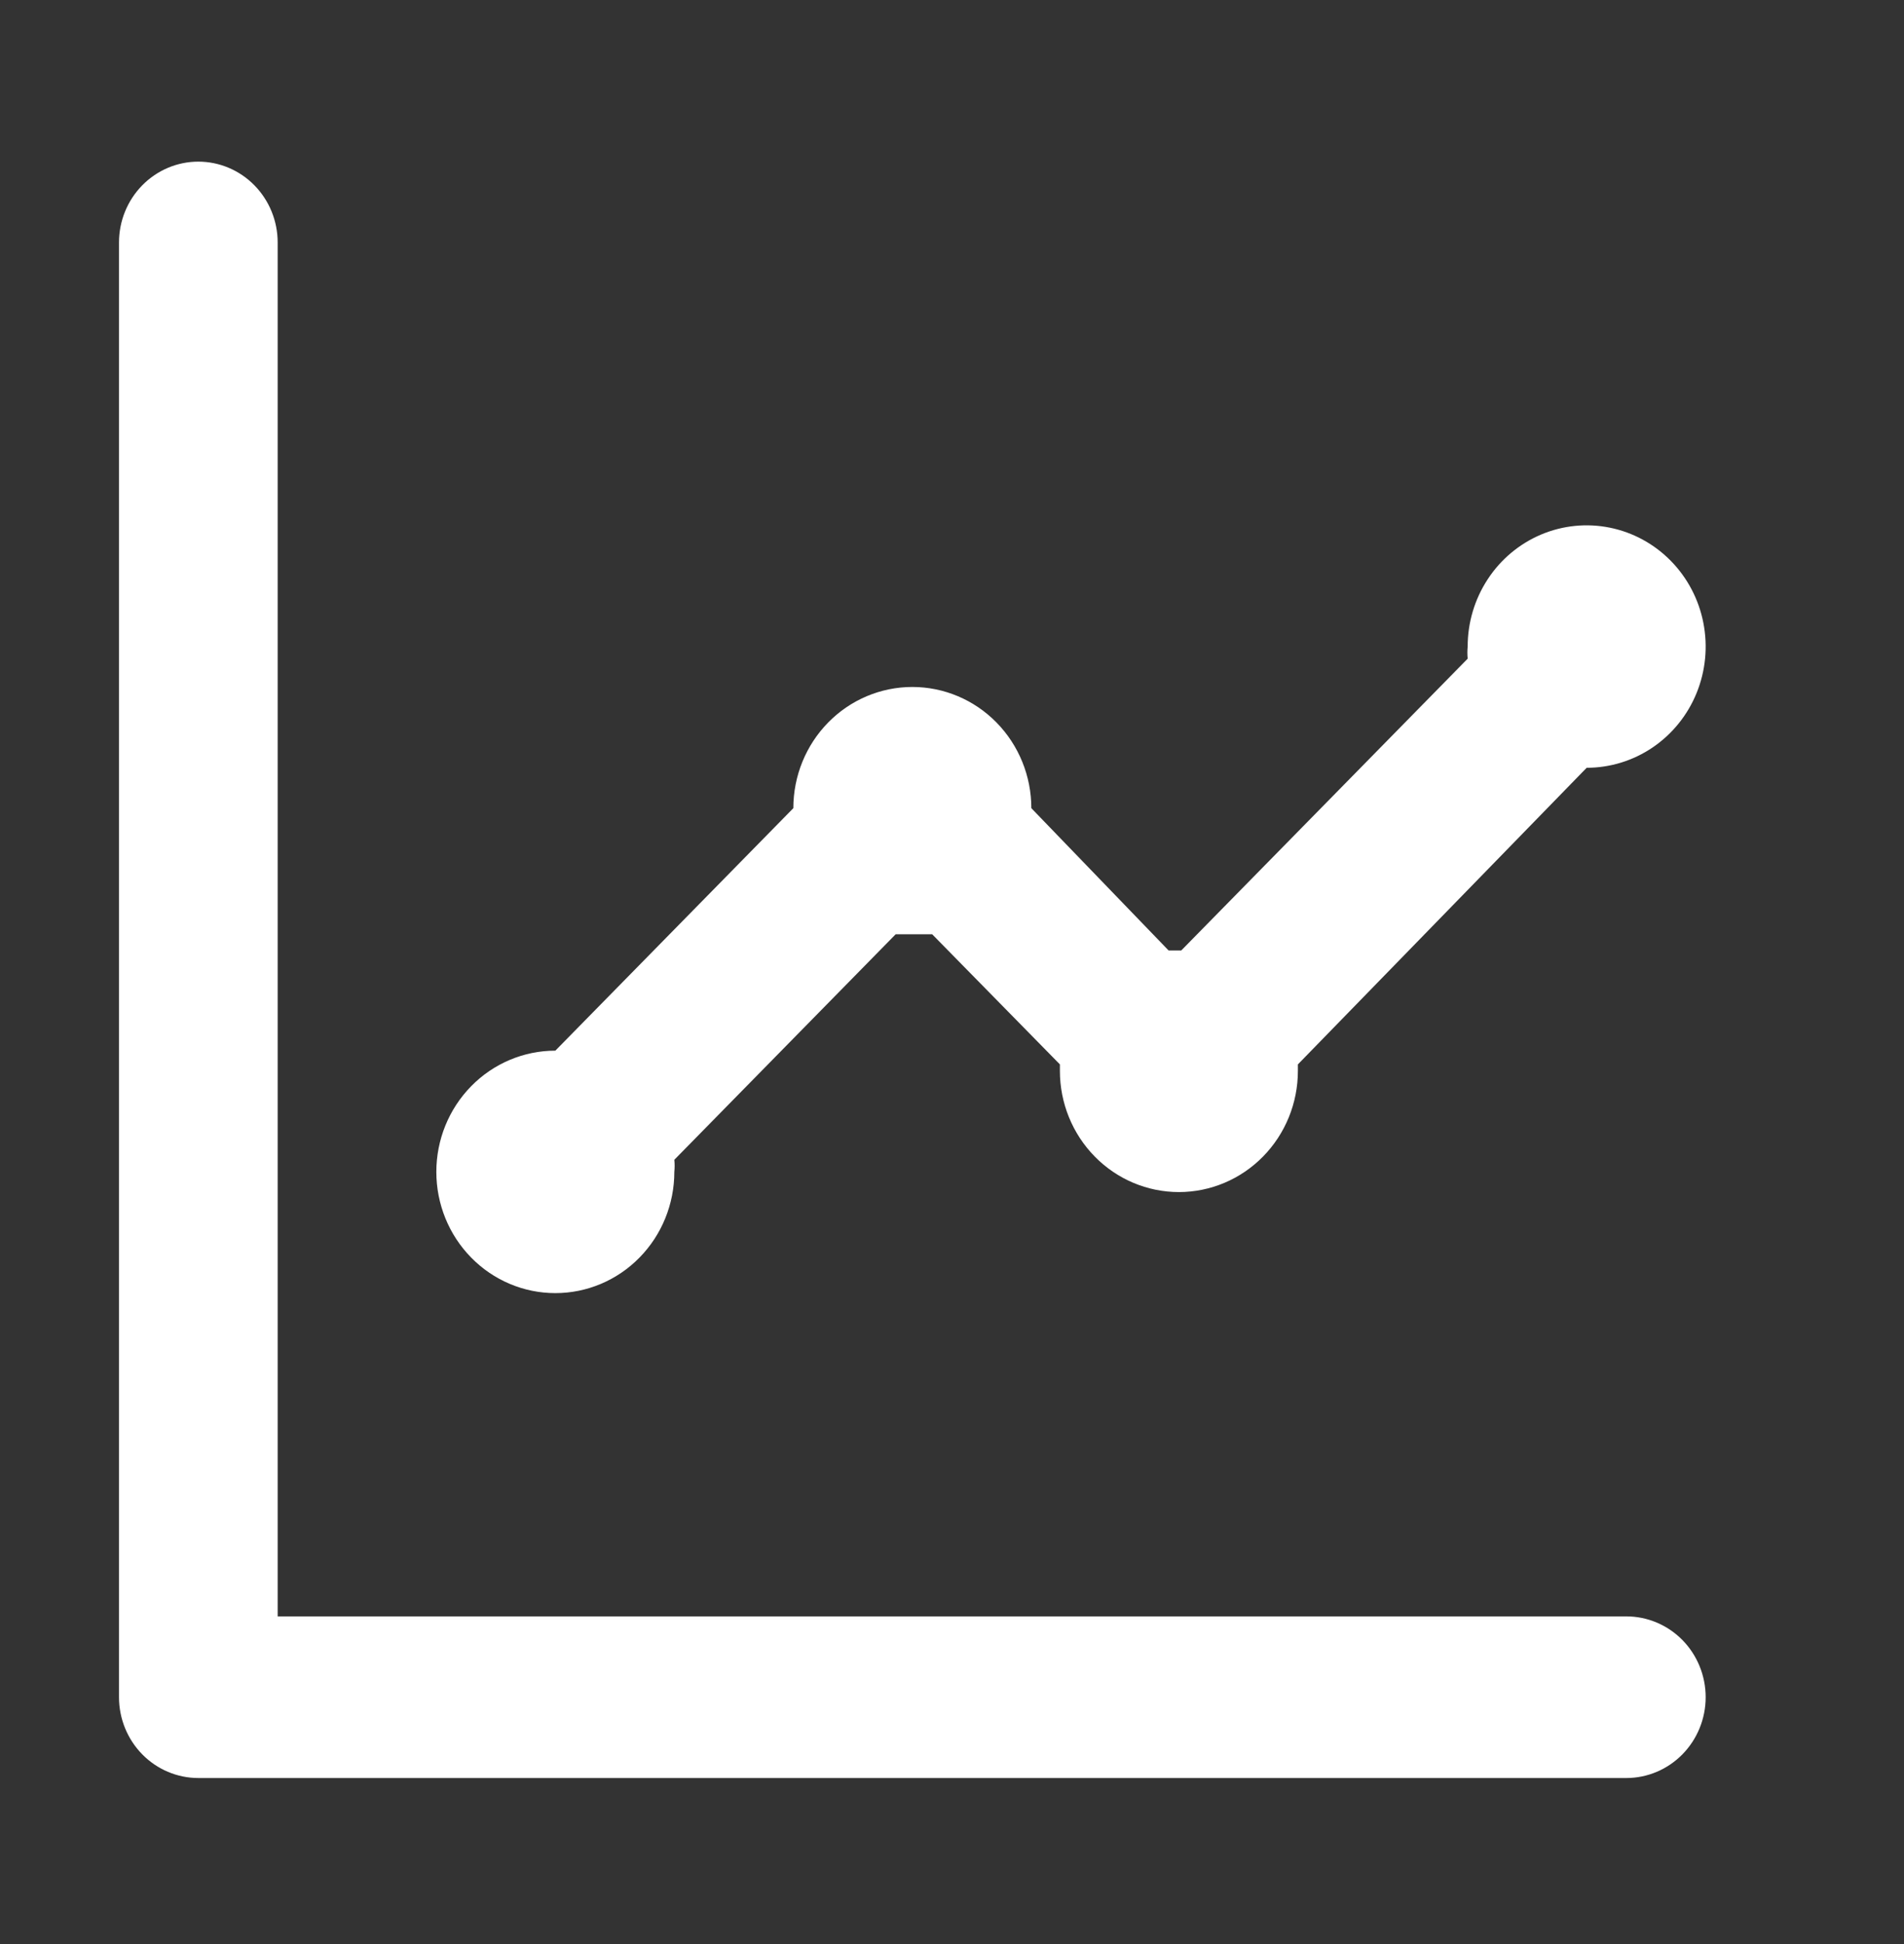 <svg width="48" height="49" viewBox="0 0 48 49" fill="none" xmlns="http://www.w3.org/2000/svg">
<rect x="0" y="0" width="48" height="49" fill="#333333" stroke="none"/>
<path d="M14 32.593C14.796 32.593 15.559 32.271 16.121 31.698C16.684 31.125 17 30.348 17 29.537C17.01 29.436 17.01 29.333 17 29.232L22.58 23.548H23.04H23.5L26.72 26.828C26.72 26.828 26.72 26.93 26.72 26.991C26.72 27.801 27.036 28.578 27.599 29.151C28.161 29.724 28.924 30.046 29.72 30.046C30.516 30.046 31.279 29.724 31.841 29.151C32.404 28.578 32.72 27.801 32.72 26.991V26.828L40 19.352C40.593 19.352 41.173 19.173 41.667 18.837C42.16 18.501 42.545 18.024 42.772 17.466C42.999 16.907 43.058 16.293 42.942 15.7C42.827 15.108 42.541 14.563 42.121 14.136C41.702 13.709 41.167 13.418 40.585 13.3C40.003 13.182 39.4 13.242 38.852 13.473C38.304 13.705 37.835 14.096 37.506 14.599C37.176 15.101 37 15.692 37 16.296C36.99 16.398 36.99 16.5 37 16.602L29.78 23.956H29.46L26 20.37C26 19.56 25.684 18.783 25.121 18.21C24.559 17.637 23.796 17.315 23 17.315C22.204 17.315 21.441 17.637 20.879 18.21C20.316 18.783 20 19.56 20 20.37L14 26.482C13.204 26.482 12.441 26.804 11.879 27.377C11.316 27.95 11 28.727 11 29.537C11 30.348 11.316 31.125 11.879 31.698C12.441 32.271 13.204 32.593 14 32.593ZM41 40.741H7V6.111C7 5.571 6.789 5.053 6.414 4.671C6.039 4.289 5.53 4.074 5 4.074C4.47 4.074 3.961 4.289 3.586 4.671C3.211 5.053 3 5.571 3 6.111V42.778C3 43.318 3.211 43.836 3.586 44.218C3.961 44.6 4.47 44.815 5 44.815H41C41.53 44.815 42.039 44.6 42.414 44.218C42.789 43.836 43 43.318 43 42.778C43 42.238 42.789 41.719 42.414 41.337C42.039 40.956 41.53 40.741 41 40.741Z" fill="white"/>
</svg>
